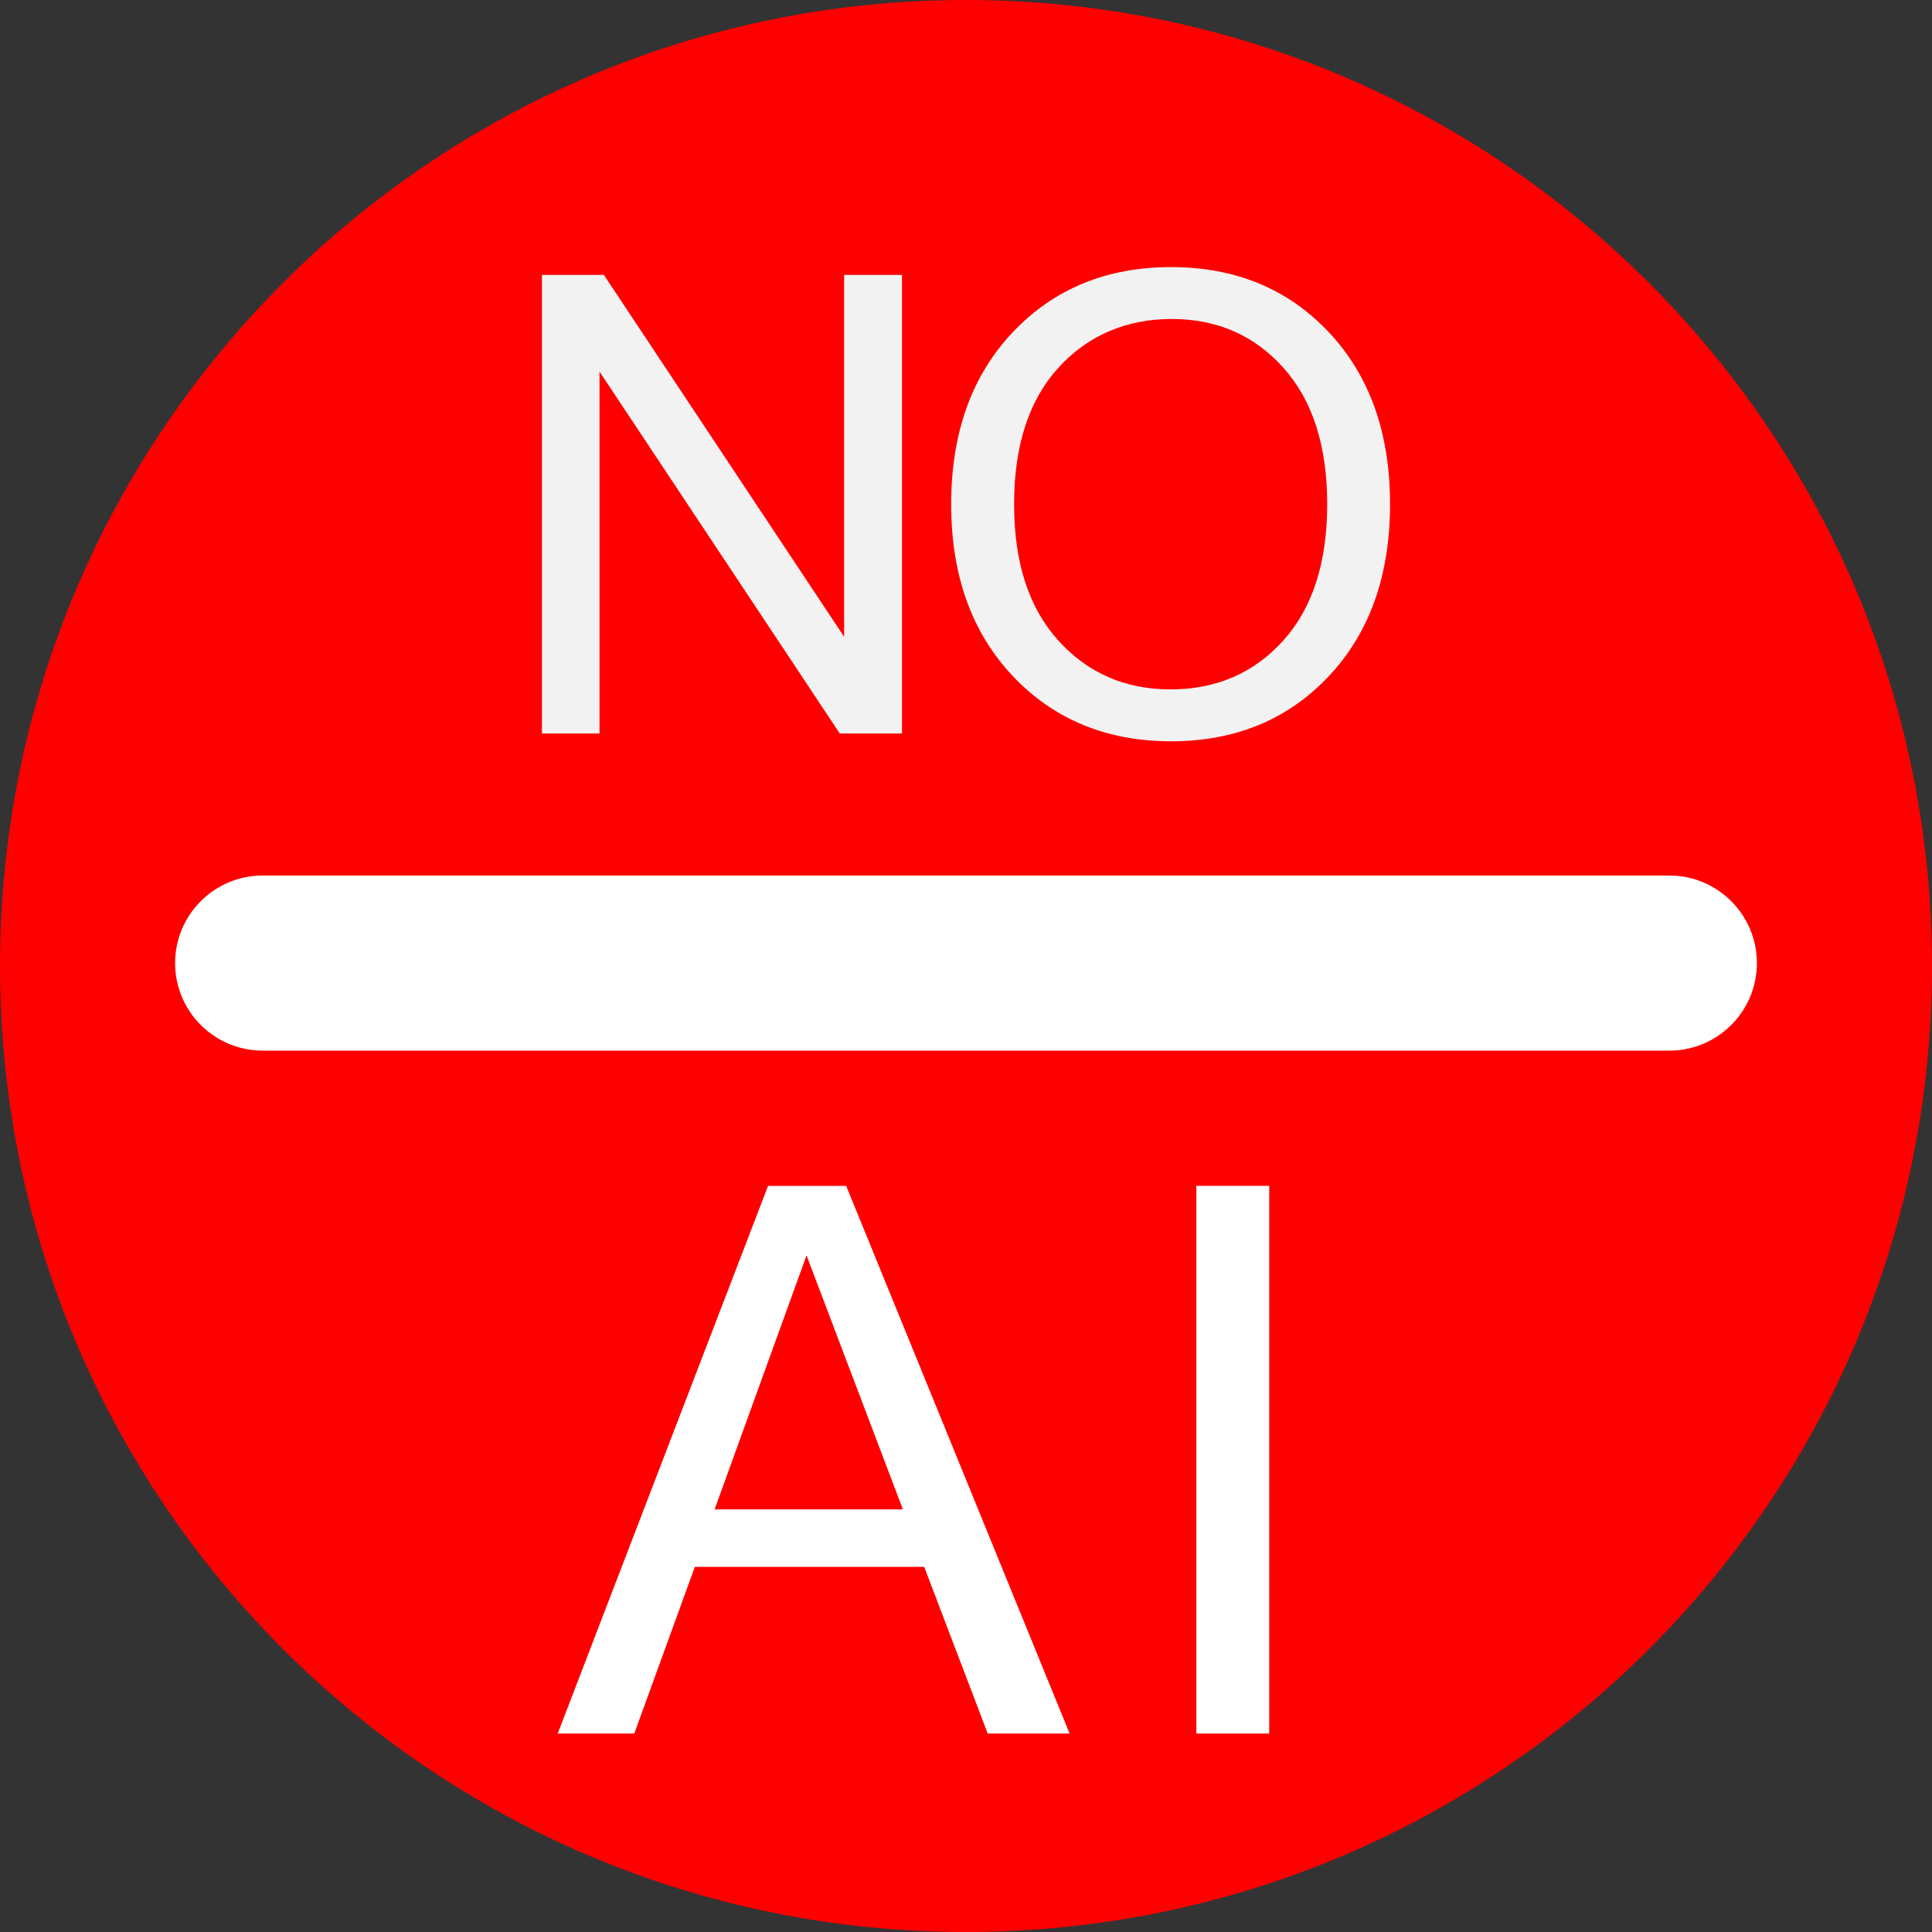 <svg xmlns="http://www.w3.org/2000/svg" version="1.1" xmlns:xlink="http://www.w3.org/1999/xlink" width="128" height="128"><rect width="100%" height="100%" fill="#333333" stroke="none"/><svg width="128" height="128" viewBox="0 0 128 128" fill="none" xmlns="http://www.w3.org/2000/svg">
<g clip-path="url(#clip0_1_50)">
<path d="M64 128C99.346 128 128 99.346 128 64C128 28.654 99.346 0 64 0C28.654 0 0 28.654 0 64C0 99.346 28.654 128 64 128Z" fill="#FF0000"></path>
<path d="M110.598 69.607H17.402C14.2 69.607 11.601 67.009 11.601 63.807C11.601 60.605 14.2 58.006 17.402 58.006H110.598C113.8 58.006 116.399 60.605 116.399 63.807C116.399 67.009 113.8 69.607 110.598 69.607Z" fill="white"></path>
<path d="M59.758 48.594H55.636L39.719 24.618V48.594H35.906V18.214H40.009L55.926 42.19V18.214H59.758V48.594Z" fill="#F2F2F2"></path>
<path d="M77.589 17.696C81.843 17.696 85.327 19.134 88.034 22.008C90.741 24.881 92.094 28.682 92.094 33.404C92.094 38.125 90.741 41.927 88.034 44.8C85.327 47.673 81.843 49.112 77.589 49.112C73.335 49.112 69.824 47.673 67.101 44.792C64.379 41.911 63.018 38.118 63.018 33.404C63.018 28.69 64.379 24.881 67.101 22.008C69.824 19.134 73.32 17.696 77.589 17.696ZM77.546 45.674C80.586 45.674 83.076 44.595 85.018 42.441C86.959 40.287 87.93 37.275 87.93 33.404C87.93 29.533 86.963 26.524 85.029 24.366C83.096 22.209 80.629 21.134 77.632 21.134C74.635 21.134 72.075 22.212 70.118 24.366C68.161 26.52 67.186 29.533 67.186 33.404C67.186 37.275 68.161 40.268 70.11 42.429C72.059 44.591 74.538 45.674 77.55 45.674H77.546Z" fill="#F2F2F2"></path>
<path d="M70.86 114.852H65.439L61.231 103.811H46.034L42.023 114.852H36.95L50.887 78.567H56.061L70.864 114.852H70.86ZM59.82 100.002L53.435 83.173L47.344 100.002H59.82Z" fill="white"></path>
<path d="M84.089 114.852H79.263V78.567H84.089V114.852Z" fill="white"></path>
</g>
<defs>
<clipPath id="SvgjsClipPath1001">
<rect width="128" height="128" fill="white"></rect>
</clipPath>
</defs>
</svg><style>@media (prefers-color-scheme: light) { :root { filter: none; } }
@media (prefers-color-scheme: dark) { :root { filter: none; } }
</style></svg>